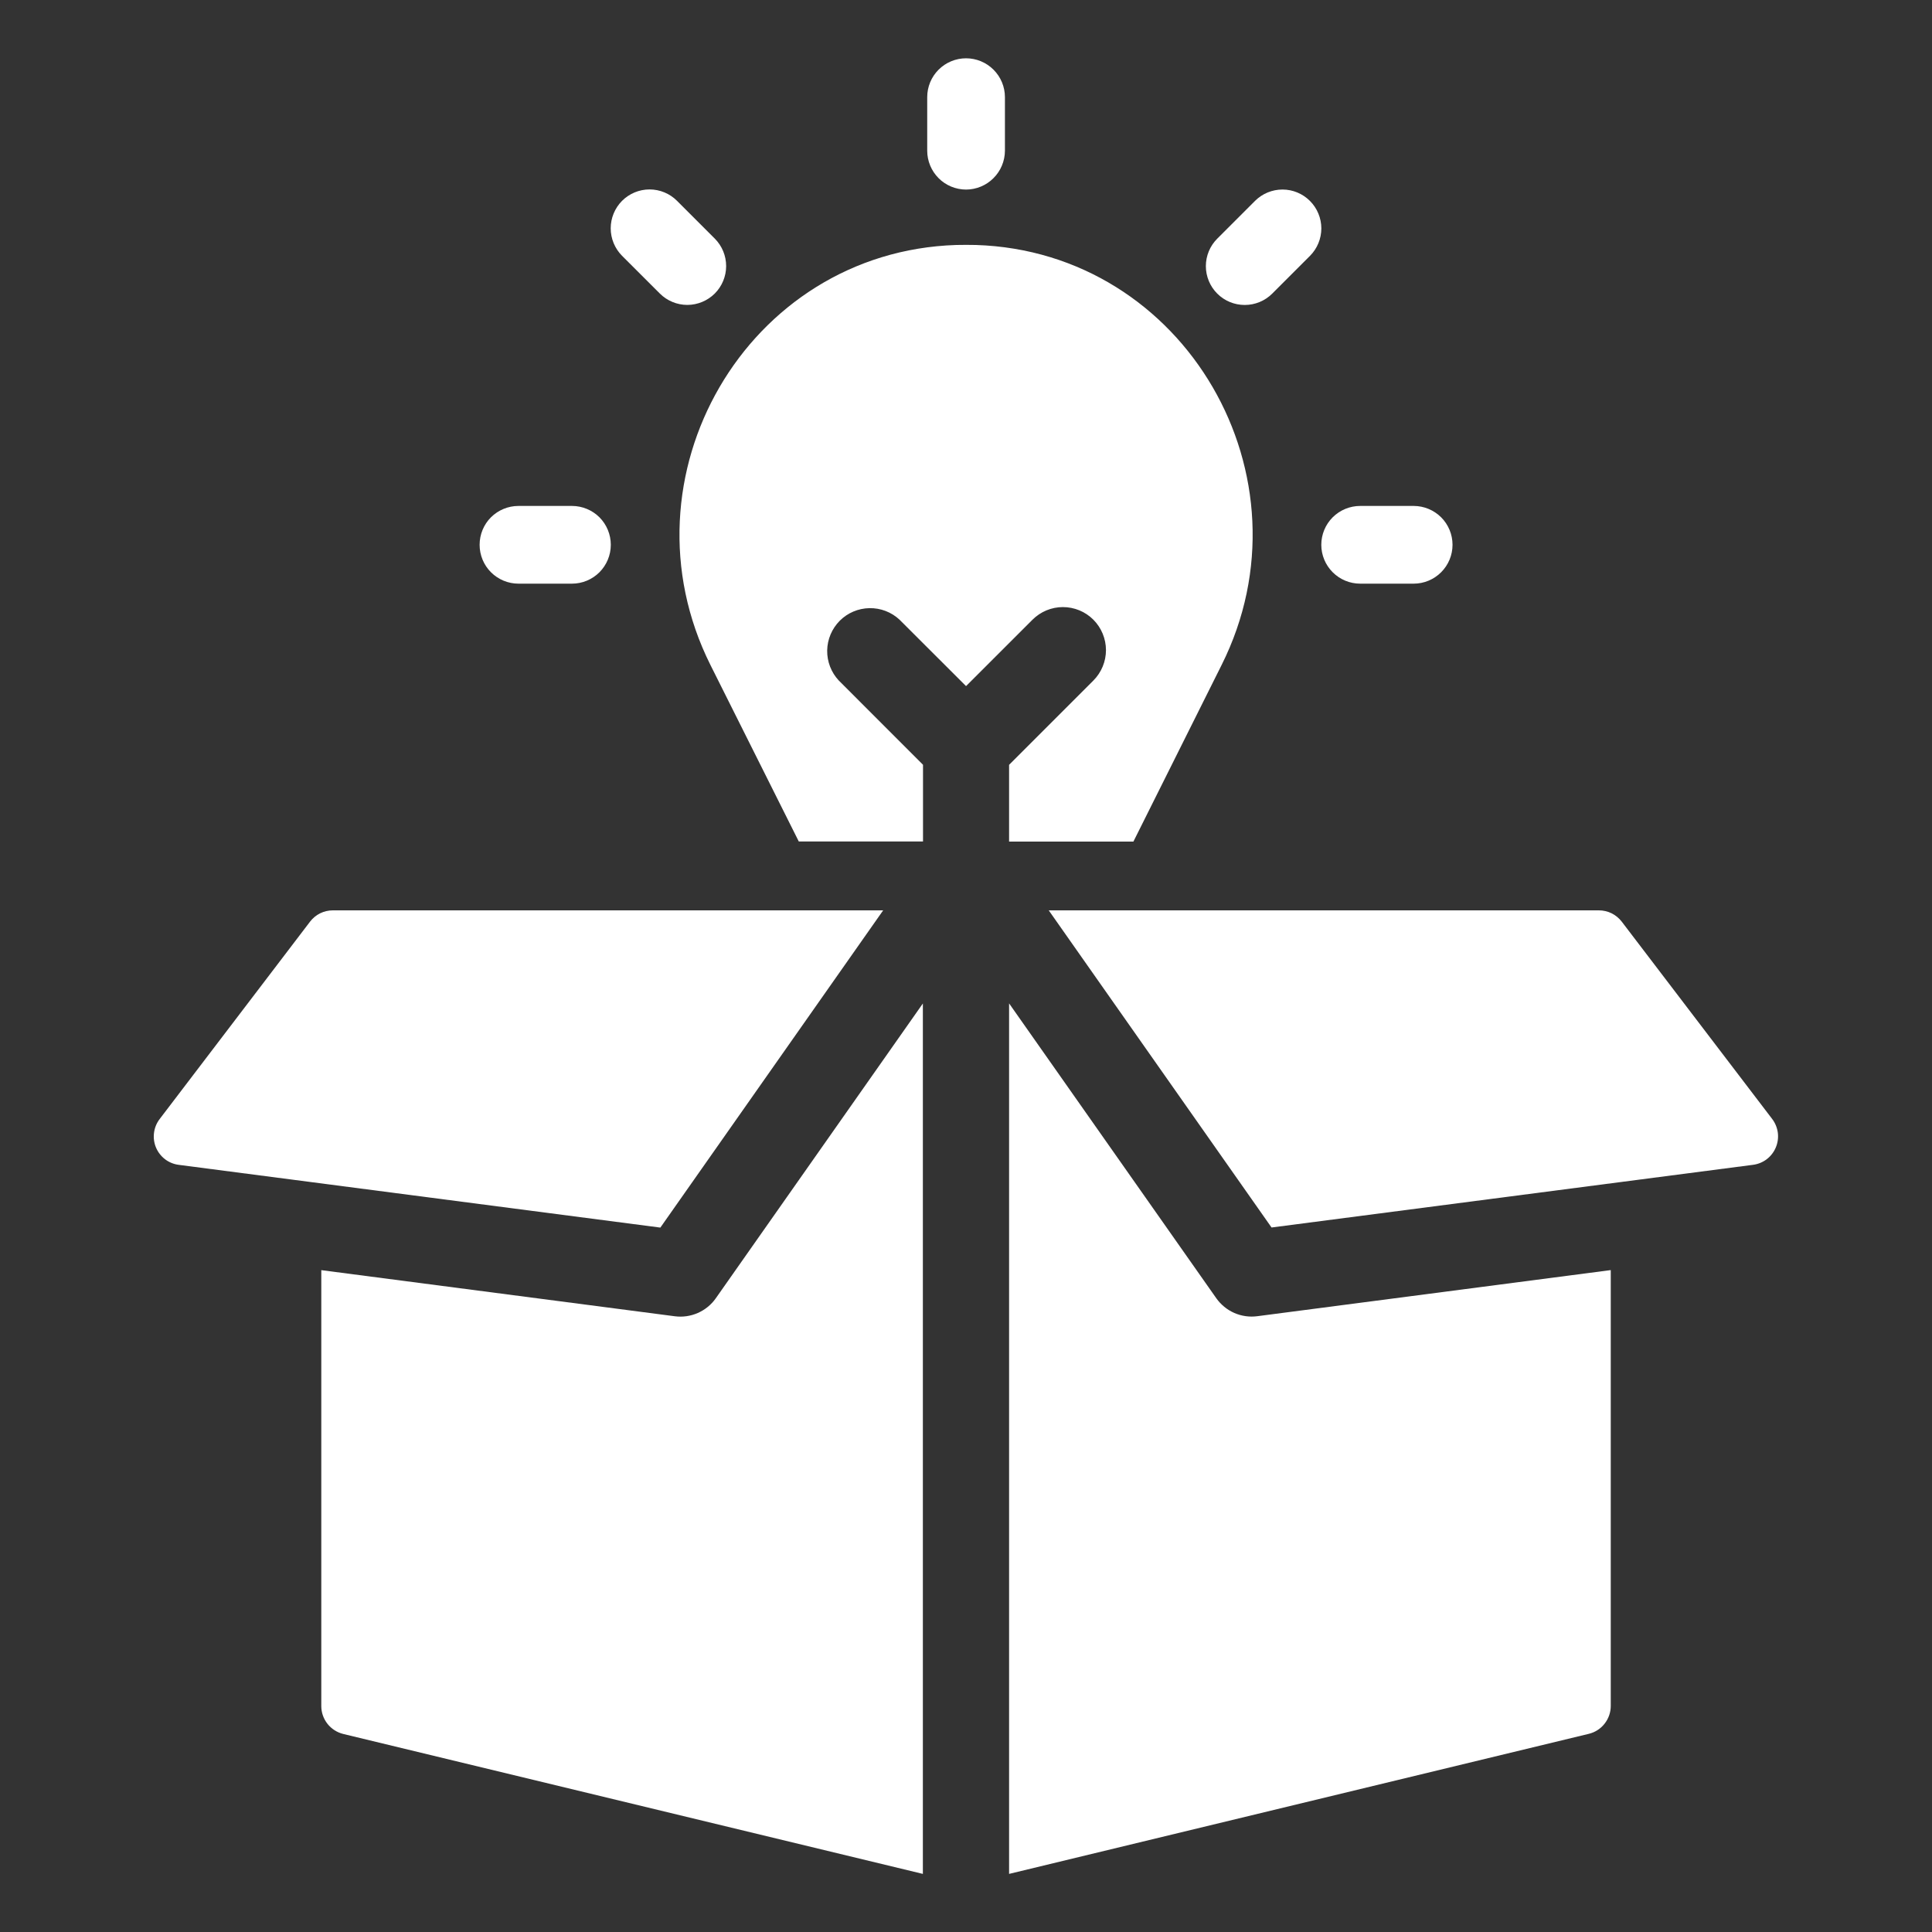<svg width="40" height="40" viewBox="0 0 40 40" fill="none" xmlns="http://www.w3.org/2000/svg">
<rect x="0" y="0" width="40" height="40" fill="#333333" stroke="none"/>
<path d="M18.625 12.831L20.001 14.205L21.376 12.831C21.543 12.664 21.769 12.569 22.006 12.569C22.242 12.569 22.469 12.662 22.636 12.829C22.803 12.996 22.897 13.223 22.898 13.459C22.898 13.695 22.804 13.922 22.637 14.09L20.892 15.835V17.424H23.466L25.292 13.768C27.237 9.882 24.547 5.209 20.204 5.072C20.136 5.069 19.866 5.069 19.8 5.072C15.457 5.209 12.767 9.882 14.709 13.768L16.538 17.422H19.11V15.834L17.365 14.088C17.208 13.92 17.122 13.696 17.126 13.466C17.13 13.235 17.224 13.015 17.387 12.851C17.55 12.688 17.77 12.595 18.001 12.591C18.232 12.587 18.455 12.672 18.624 12.83L18.625 12.831ZM20.001 3.925C20.214 3.924 20.419 3.839 20.569 3.688C20.72 3.538 20.805 3.333 20.806 3.12V2.012C20.806 1.798 20.721 1.594 20.57 1.443C20.419 1.292 20.215 1.207 20.001 1.207C19.788 1.207 19.583 1.292 19.432 1.443C19.281 1.594 19.197 1.798 19.197 2.012V3.12C19.197 3.333 19.282 3.538 19.433 3.689C19.583 3.84 19.788 3.924 20.001 3.925ZM26.34 6.079L27.123 5.296C27.273 5.145 27.357 4.94 27.357 4.727C27.356 4.514 27.271 4.31 27.121 4.16C26.97 4.009 26.766 3.924 26.553 3.924C26.34 3.924 26.136 4.008 25.985 4.158L25.202 4.941C25.051 5.092 24.966 5.296 24.966 5.51C24.966 5.723 25.051 5.928 25.202 6.079C25.353 6.23 25.557 6.314 25.771 6.314C25.984 6.314 26.189 6.23 26.34 6.079ZM28.161 12.084H29.268C29.482 12.084 29.686 11.999 29.837 11.848C29.988 11.697 30.073 11.493 30.073 11.279C30.073 11.066 29.988 10.861 29.837 10.71C29.686 10.56 29.482 10.475 29.268 10.475H28.161C27.947 10.475 27.743 10.56 27.592 10.71C27.441 10.861 27.356 11.066 27.356 11.279C27.356 11.493 27.441 11.697 27.592 11.848C27.743 11.999 27.947 12.084 28.161 12.084ZM10.734 12.084H11.842C12.055 12.084 12.26 11.999 12.411 11.848C12.561 11.697 12.646 11.493 12.646 11.279C12.646 11.066 12.561 10.861 12.411 10.71C12.26 10.56 12.055 10.475 11.842 10.475H10.734C10.521 10.475 10.316 10.56 10.165 10.71C10.014 10.861 9.93 11.066 9.93 11.279C9.93 11.493 10.014 11.697 10.165 11.848C10.316 11.999 10.521 12.084 10.734 12.084ZM13.663 6.079C13.814 6.229 14.018 6.313 14.231 6.313C14.444 6.312 14.648 6.227 14.799 6.077C14.949 5.926 15.034 5.722 15.034 5.509C15.034 5.296 14.95 5.092 14.8 4.941L14.017 4.158C13.867 4.007 13.662 3.922 13.448 3.922C13.235 3.922 13.03 4.007 12.879 4.158C12.729 4.309 12.644 4.514 12.644 4.727C12.644 4.94 12.729 5.145 12.879 5.296L13.663 6.079ZM25.183 26.88L20.892 20.774V38.797L32.895 35.897C33.024 35.866 33.139 35.792 33.221 35.687C33.304 35.582 33.349 35.453 33.349 35.32V26.296L26.028 27.251C25.867 27.272 25.703 27.248 25.554 27.183C25.405 27.117 25.277 27.012 25.183 26.88Z" fill="white"/>
<path d="M36.691 23.167L33.576 19.081C33.52 19.009 33.449 18.95 33.367 18.909C33.285 18.869 33.195 18.848 33.104 18.848H21.713L26.326 25.414L36.297 24.116C36.4 24.102 36.498 24.062 36.58 23.999C36.663 23.935 36.727 23.851 36.767 23.755C36.807 23.659 36.821 23.554 36.808 23.451C36.794 23.348 36.754 23.25 36.691 23.167ZM13.973 27.252L6.652 26.297V35.322C6.652 35.456 6.697 35.585 6.78 35.69C6.862 35.794 6.977 35.868 7.107 35.9L19.107 38.797V20.776L14.818 26.882C14.724 27.015 14.595 27.119 14.447 27.184C14.298 27.249 14.134 27.273 13.973 27.252Z" fill="white"/>
<path d="M18.285 18.848H6.891C6.8 18.848 6.709 18.869 6.628 18.909C6.546 18.95 6.474 19.009 6.419 19.082L3.306 23.168C3.243 23.25 3.202 23.348 3.189 23.452C3.175 23.555 3.189 23.661 3.229 23.757C3.269 23.853 3.334 23.937 3.417 24.001C3.5 24.064 3.598 24.104 3.702 24.117L13.672 25.416L18.285 18.848Z" fill="white"/>
</svg>
